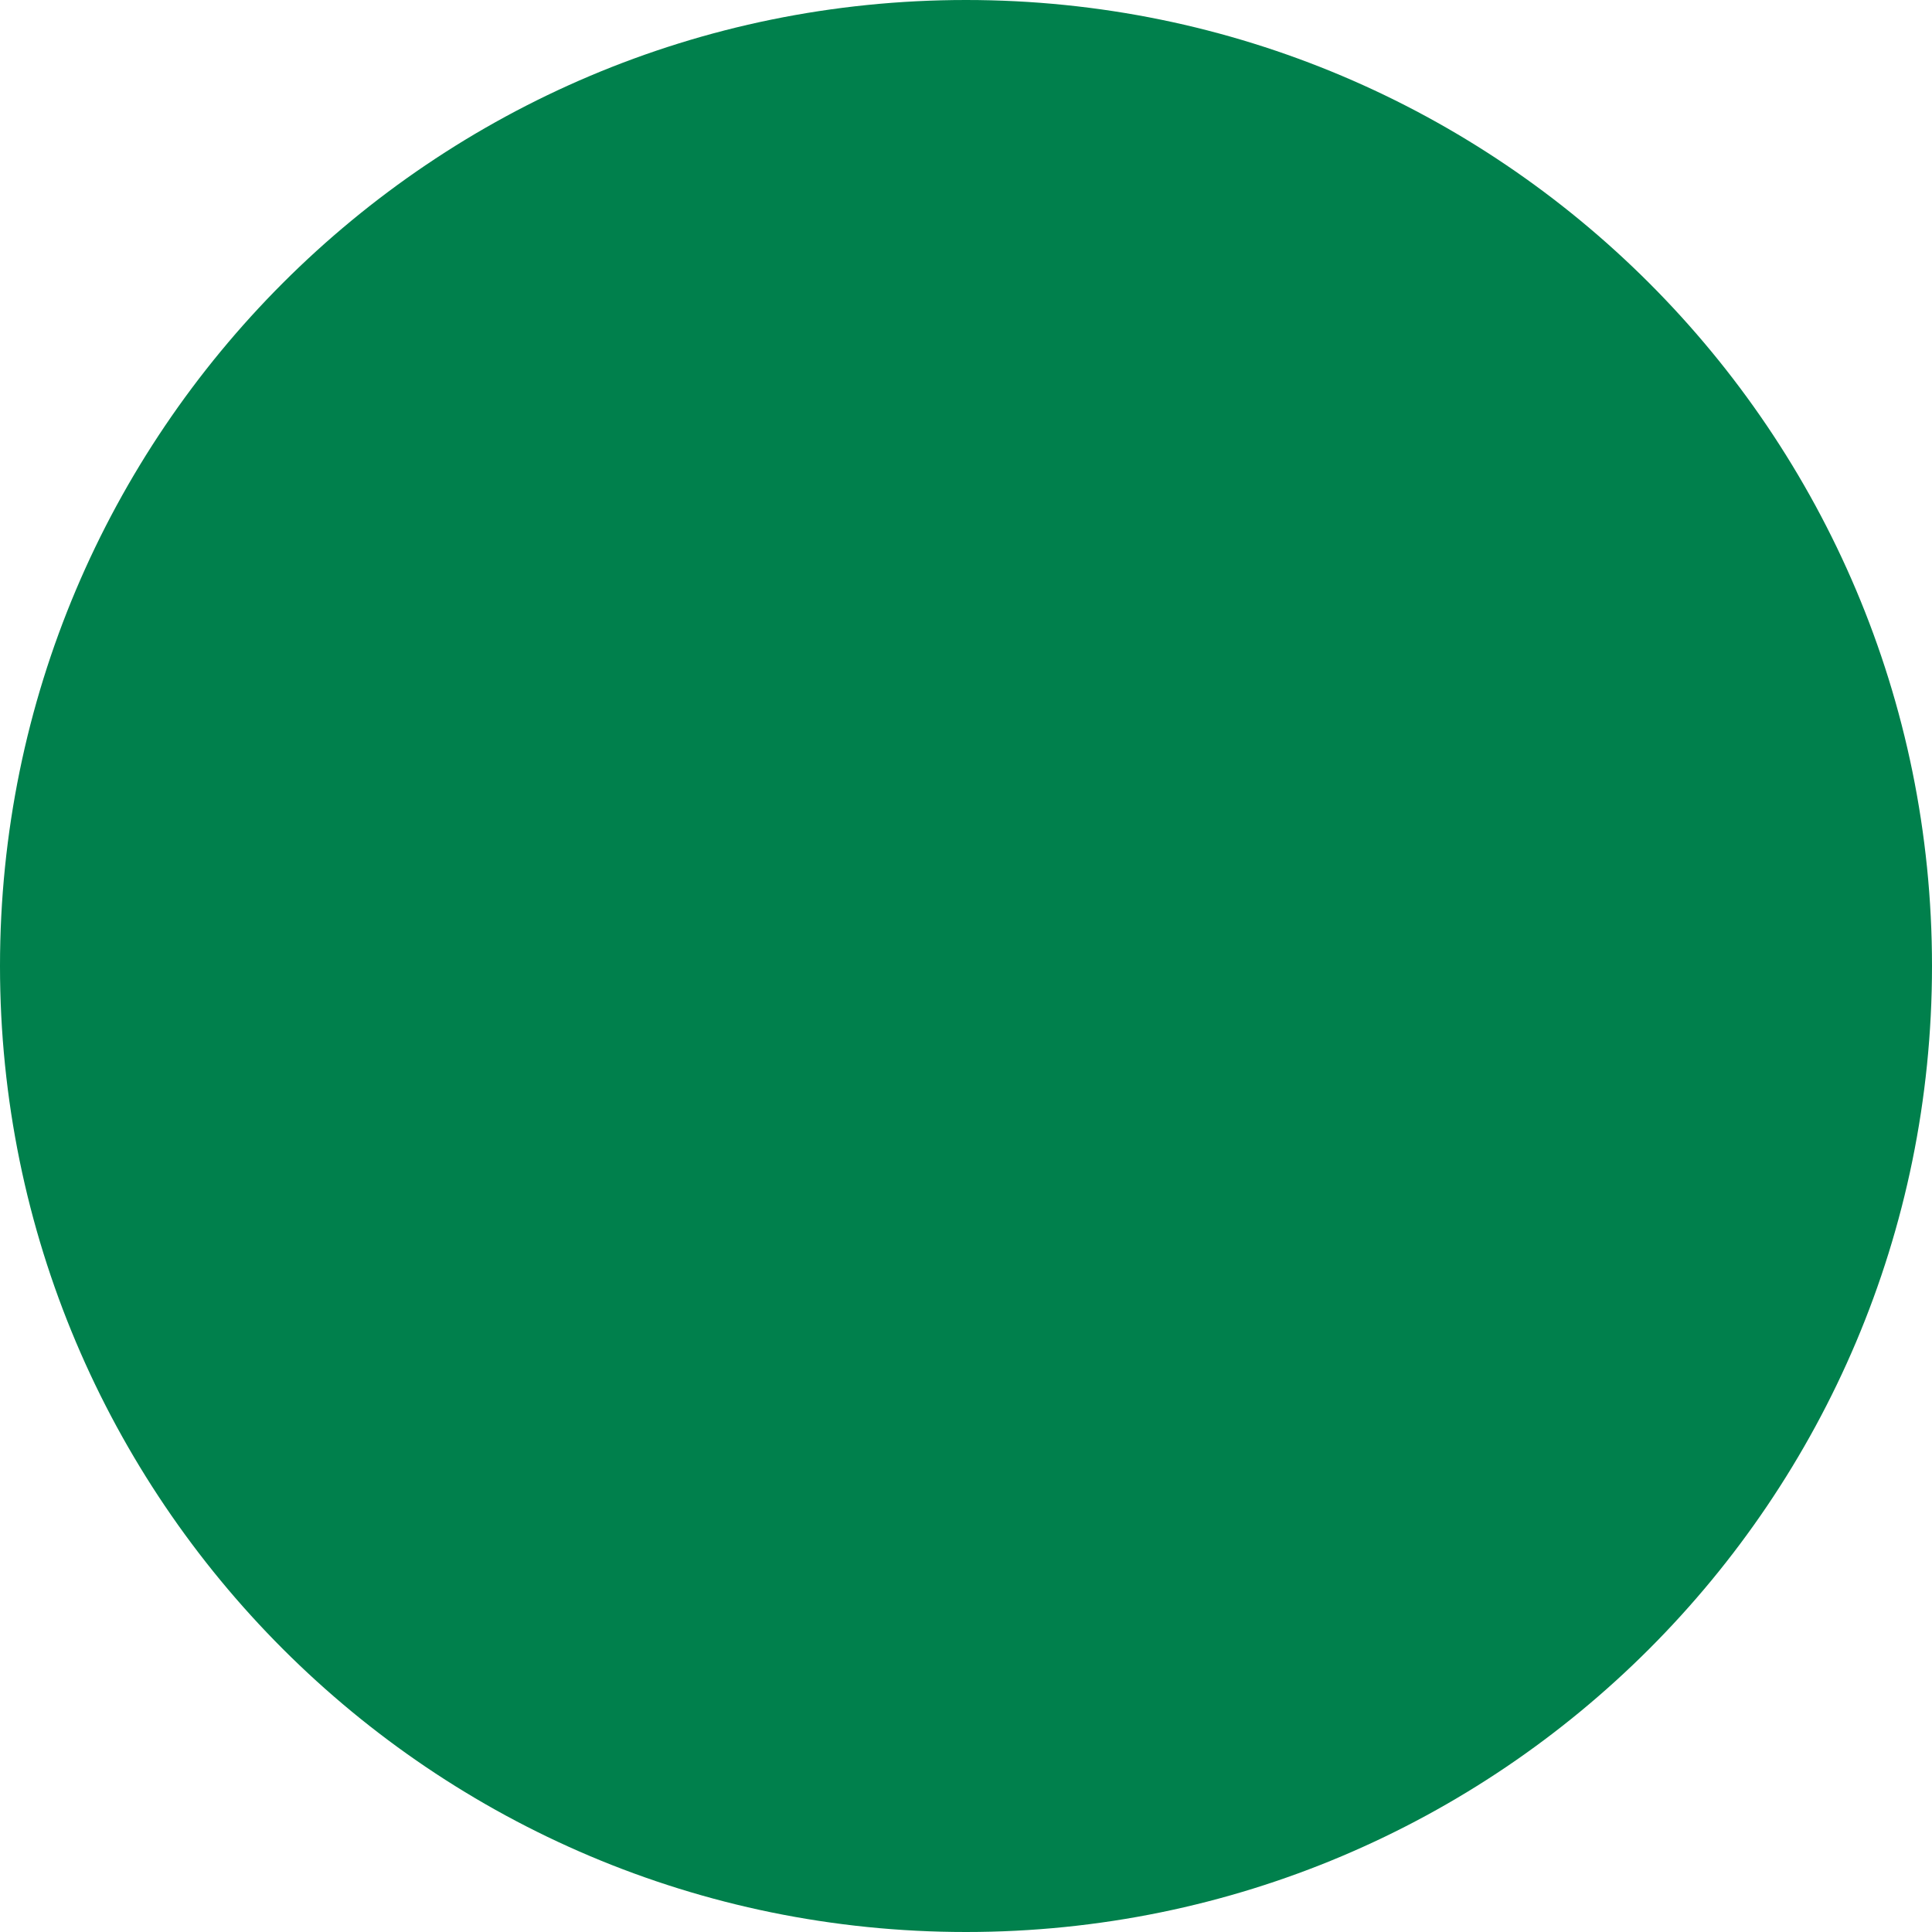 <svg xmlns="http://www.w3.org/2000/svg" width="356" height="356" viewBox="0 0 356 356" fill="none"><path d="M0 178C0 79.693 79.693 0 178 0V0C276.307 0 356 79.693 356 178V178C356 276.307 276.307 356 178 356V356C79.693 356 0 276.307 0 178V178Z" fill="#00804C"></path></svg>
